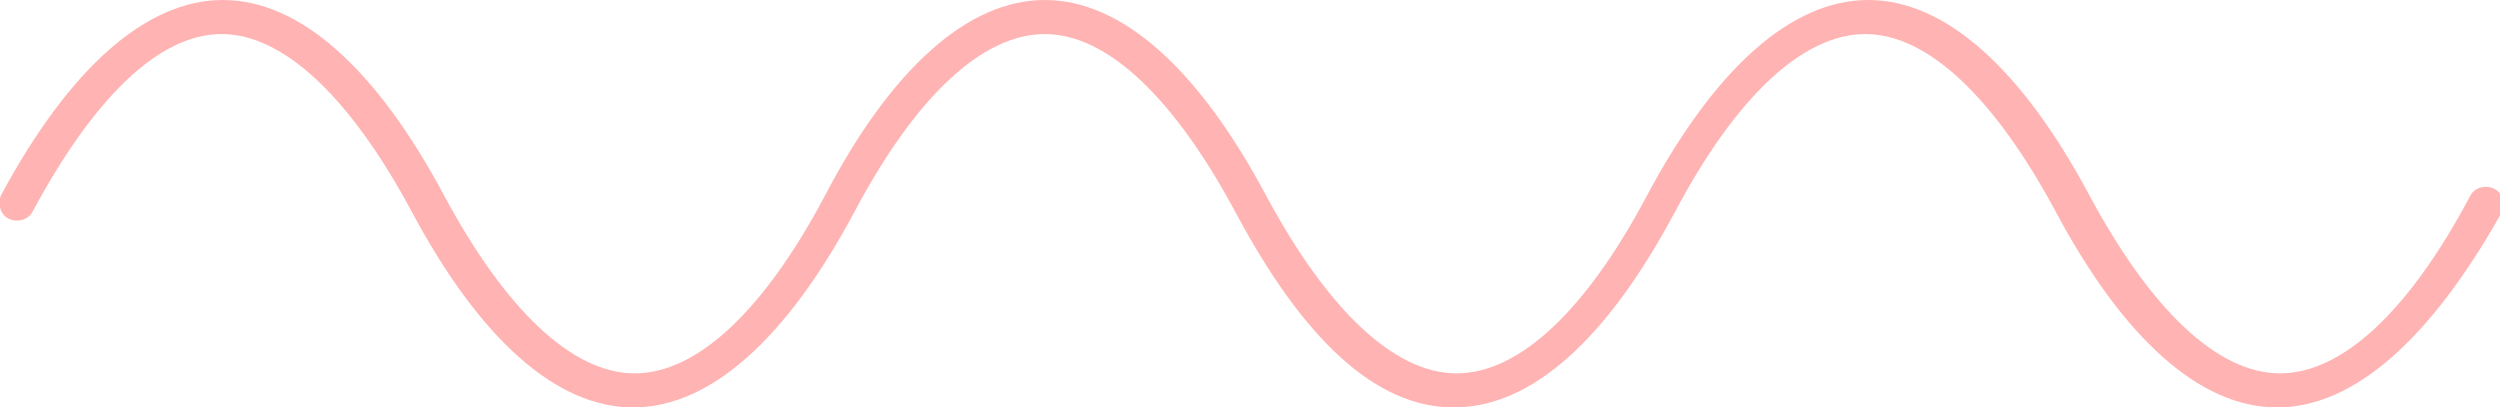 <svg xmlns="http://www.w3.org/2000/svg" xmlns:xlink="http://www.w3.org/1999/xlink" id="Layer_1" x="0px" y="0px" viewBox="0 0 176.1 28.7" style="enable-background:new 0 0 176.1 28.7;" xml:space="preserve"><style type="text/css">	.st0{clip-path:url(#SVGID_00000174563018078184815530000002866197701178666930_);}	.st1{fill:#FFB3B3;}</style><g transform="translate(0 0)">	<g>		<defs>			<rect id="SVGID_1_" width="176.1" height="28.7"></rect>		</defs>		<clipPath id="SVGID_00000173865248534380770410000001178376133198361472_">			<use xlink:href="#SVGID_1_" style="overflow:visible;"></use>		</clipPath>		<g transform="translate(0 0)" style="clip-path:url(#SVGID_00000173865248534380770410000001178376133198361472_);">			<path class="st1" d="M160.4,28.7c-5.4,0-10.8-4.8-15.6-13.8c-4.3-8-9-12.5-13.4-12.5s-9.1,4.4-13.4,12.5    c-4.8,9-10.1,13.8-15.6,13.8S91.8,23.9,87,14.9c-4.3-8-9-12.5-13.4-12.5s-9.1,4.4-13.4,12.5c-4.8,9-10.2,13.8-15.6,13.8    s-10.8-4.8-15.6-13.8c-4.3-8-9-12.5-13.4-12.5S6.6,6.9,2.3,14.9c-0.3,0.6-1.1,0.8-1.7,0.5c-0.6-0.3-0.8-1.1-0.5-1.7c0,0,0,0,0,0    C4.9,4.8,10.3,0,15.7,0s10.8,4.8,15.6,13.8c4.3,8,9,12.5,13.4,12.5s9.1-4.4,13.4-12.5C62.8,4.8,68.2,0,73.6,0s10.8,4.8,15.6,13.8    c4.3,8,9,12.5,13.4,12.5s9.1-4.4,13.4-12.5c4.8-9,10.2-13.8,15.6-13.8c5.4,0,10.8,4.8,15.6,13.8c4.3,8,9,12.5,13.4,12.5    s9.1-4.4,13.4-12.5c0.3-0.6,1.1-0.8,1.7-0.5c0.6,0.3,0.8,1.1,0.5,1.7l0,0C171.2,23.9,165.8,28.7,160.4,28.7"></path>		</g>	</g></g></svg>